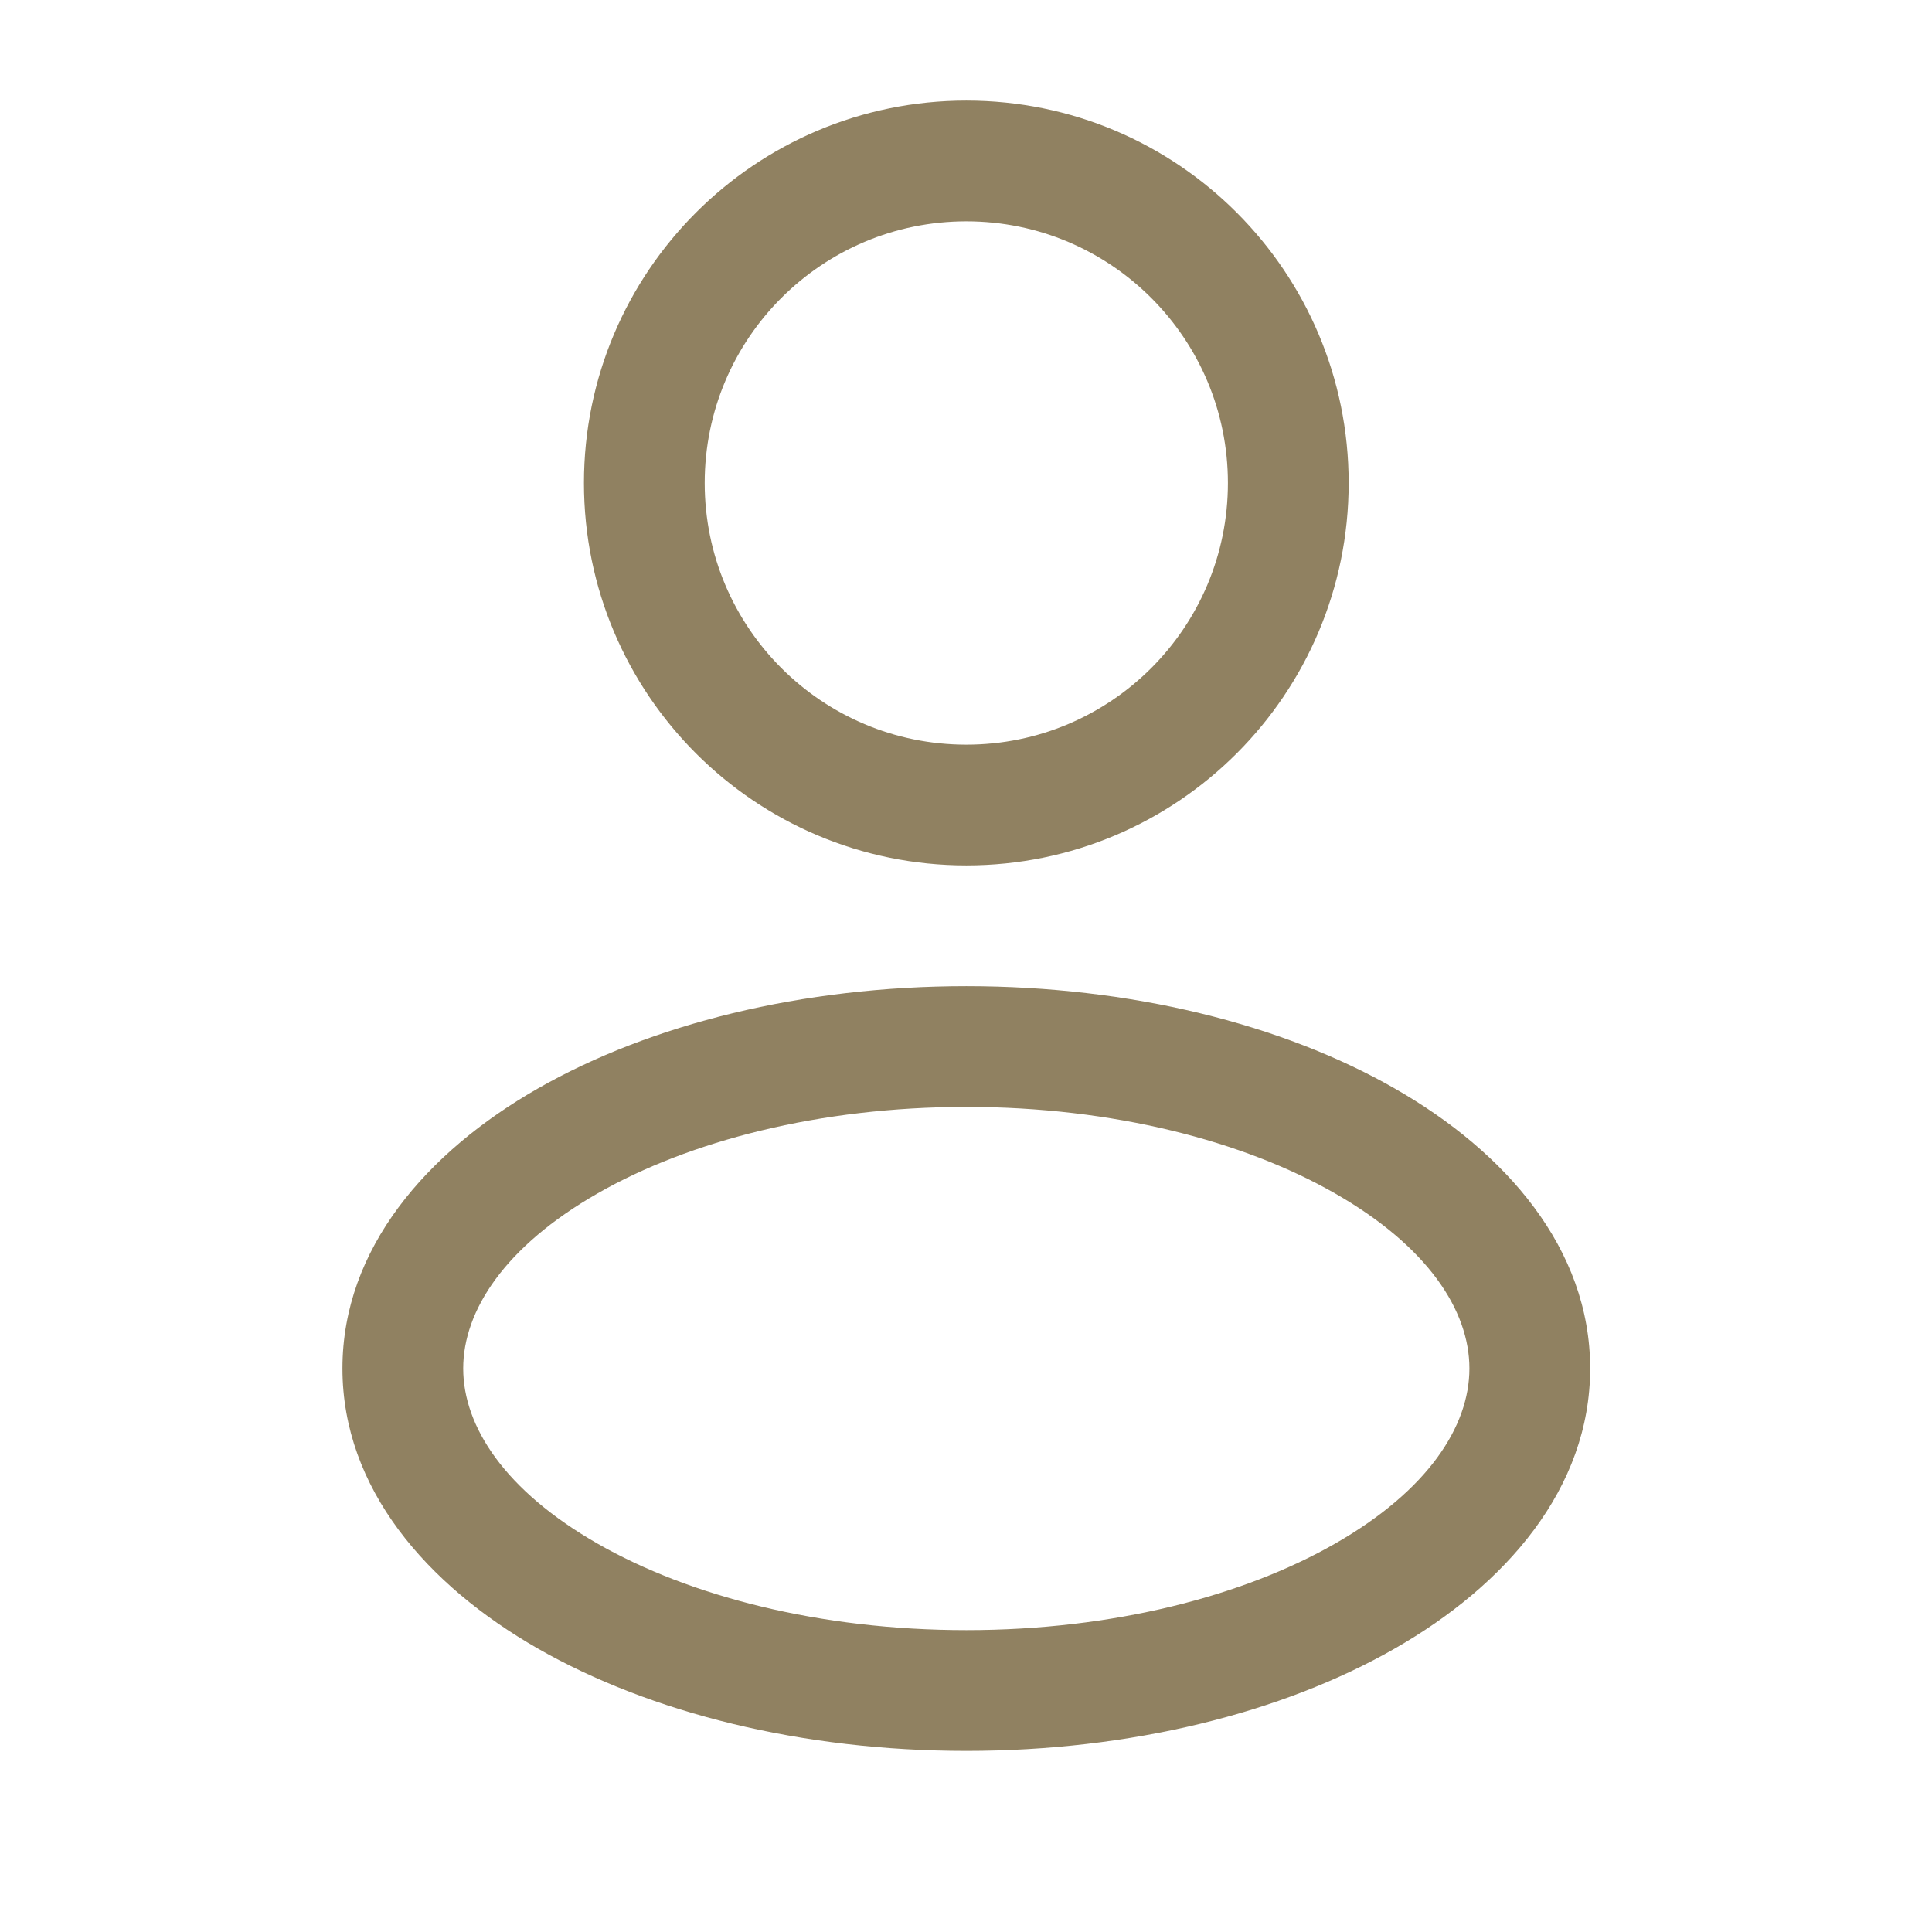 <?xml version="1.0" encoding="UTF-8"?> <svg xmlns="http://www.w3.org/2000/svg" width="16" height="16" viewBox="0 0 16 16" fill="none"><path fill-rule="evenodd" clip-rule="evenodd" d="M8.003 0.833C6.254 0.833 4.836 2.251 4.836 4C4.836 5.749 6.254 7.167 8.003 7.167C9.752 7.167 11.169 5.749 11.169 4C11.169 2.251 9.752 0.833 8.003 0.833ZM5.836 4C5.836 2.803 6.806 1.833 8.003 1.833C9.199 1.833 10.169 2.803 10.169 4C10.169 5.197 9.199 6.167 8.003 6.167C6.806 6.167 5.836 5.197 5.836 4Z" fill="#908161"></path><path fill-rule="evenodd" clip-rule="evenodd" d="M8.003 8.167C6.643 8.167 5.388 8.481 4.455 9.014C3.536 9.539 2.836 10.34 2.836 11.333C2.836 12.327 3.536 13.128 4.455 13.653C5.388 14.186 6.643 14.5 8.003 14.5C9.362 14.5 10.618 14.186 11.55 13.653C12.469 13.128 13.169 12.327 13.169 11.333C13.169 10.34 12.469 9.539 11.55 9.014C10.618 8.481 9.362 8.167 8.003 8.167ZM3.836 11.333C3.836 10.854 4.181 10.322 4.951 9.882C5.707 9.45 6.785 9.167 8.003 9.167C9.22 9.167 10.298 9.45 11.054 9.882C11.825 10.322 12.169 10.854 12.169 11.333C12.169 11.813 11.825 12.345 11.054 12.785C10.298 13.217 9.22 13.5 8.003 13.5C6.785 13.5 5.707 13.217 4.951 12.785C4.181 12.345 3.836 11.813 3.836 11.333Z" fill="#908161"></path></svg> 